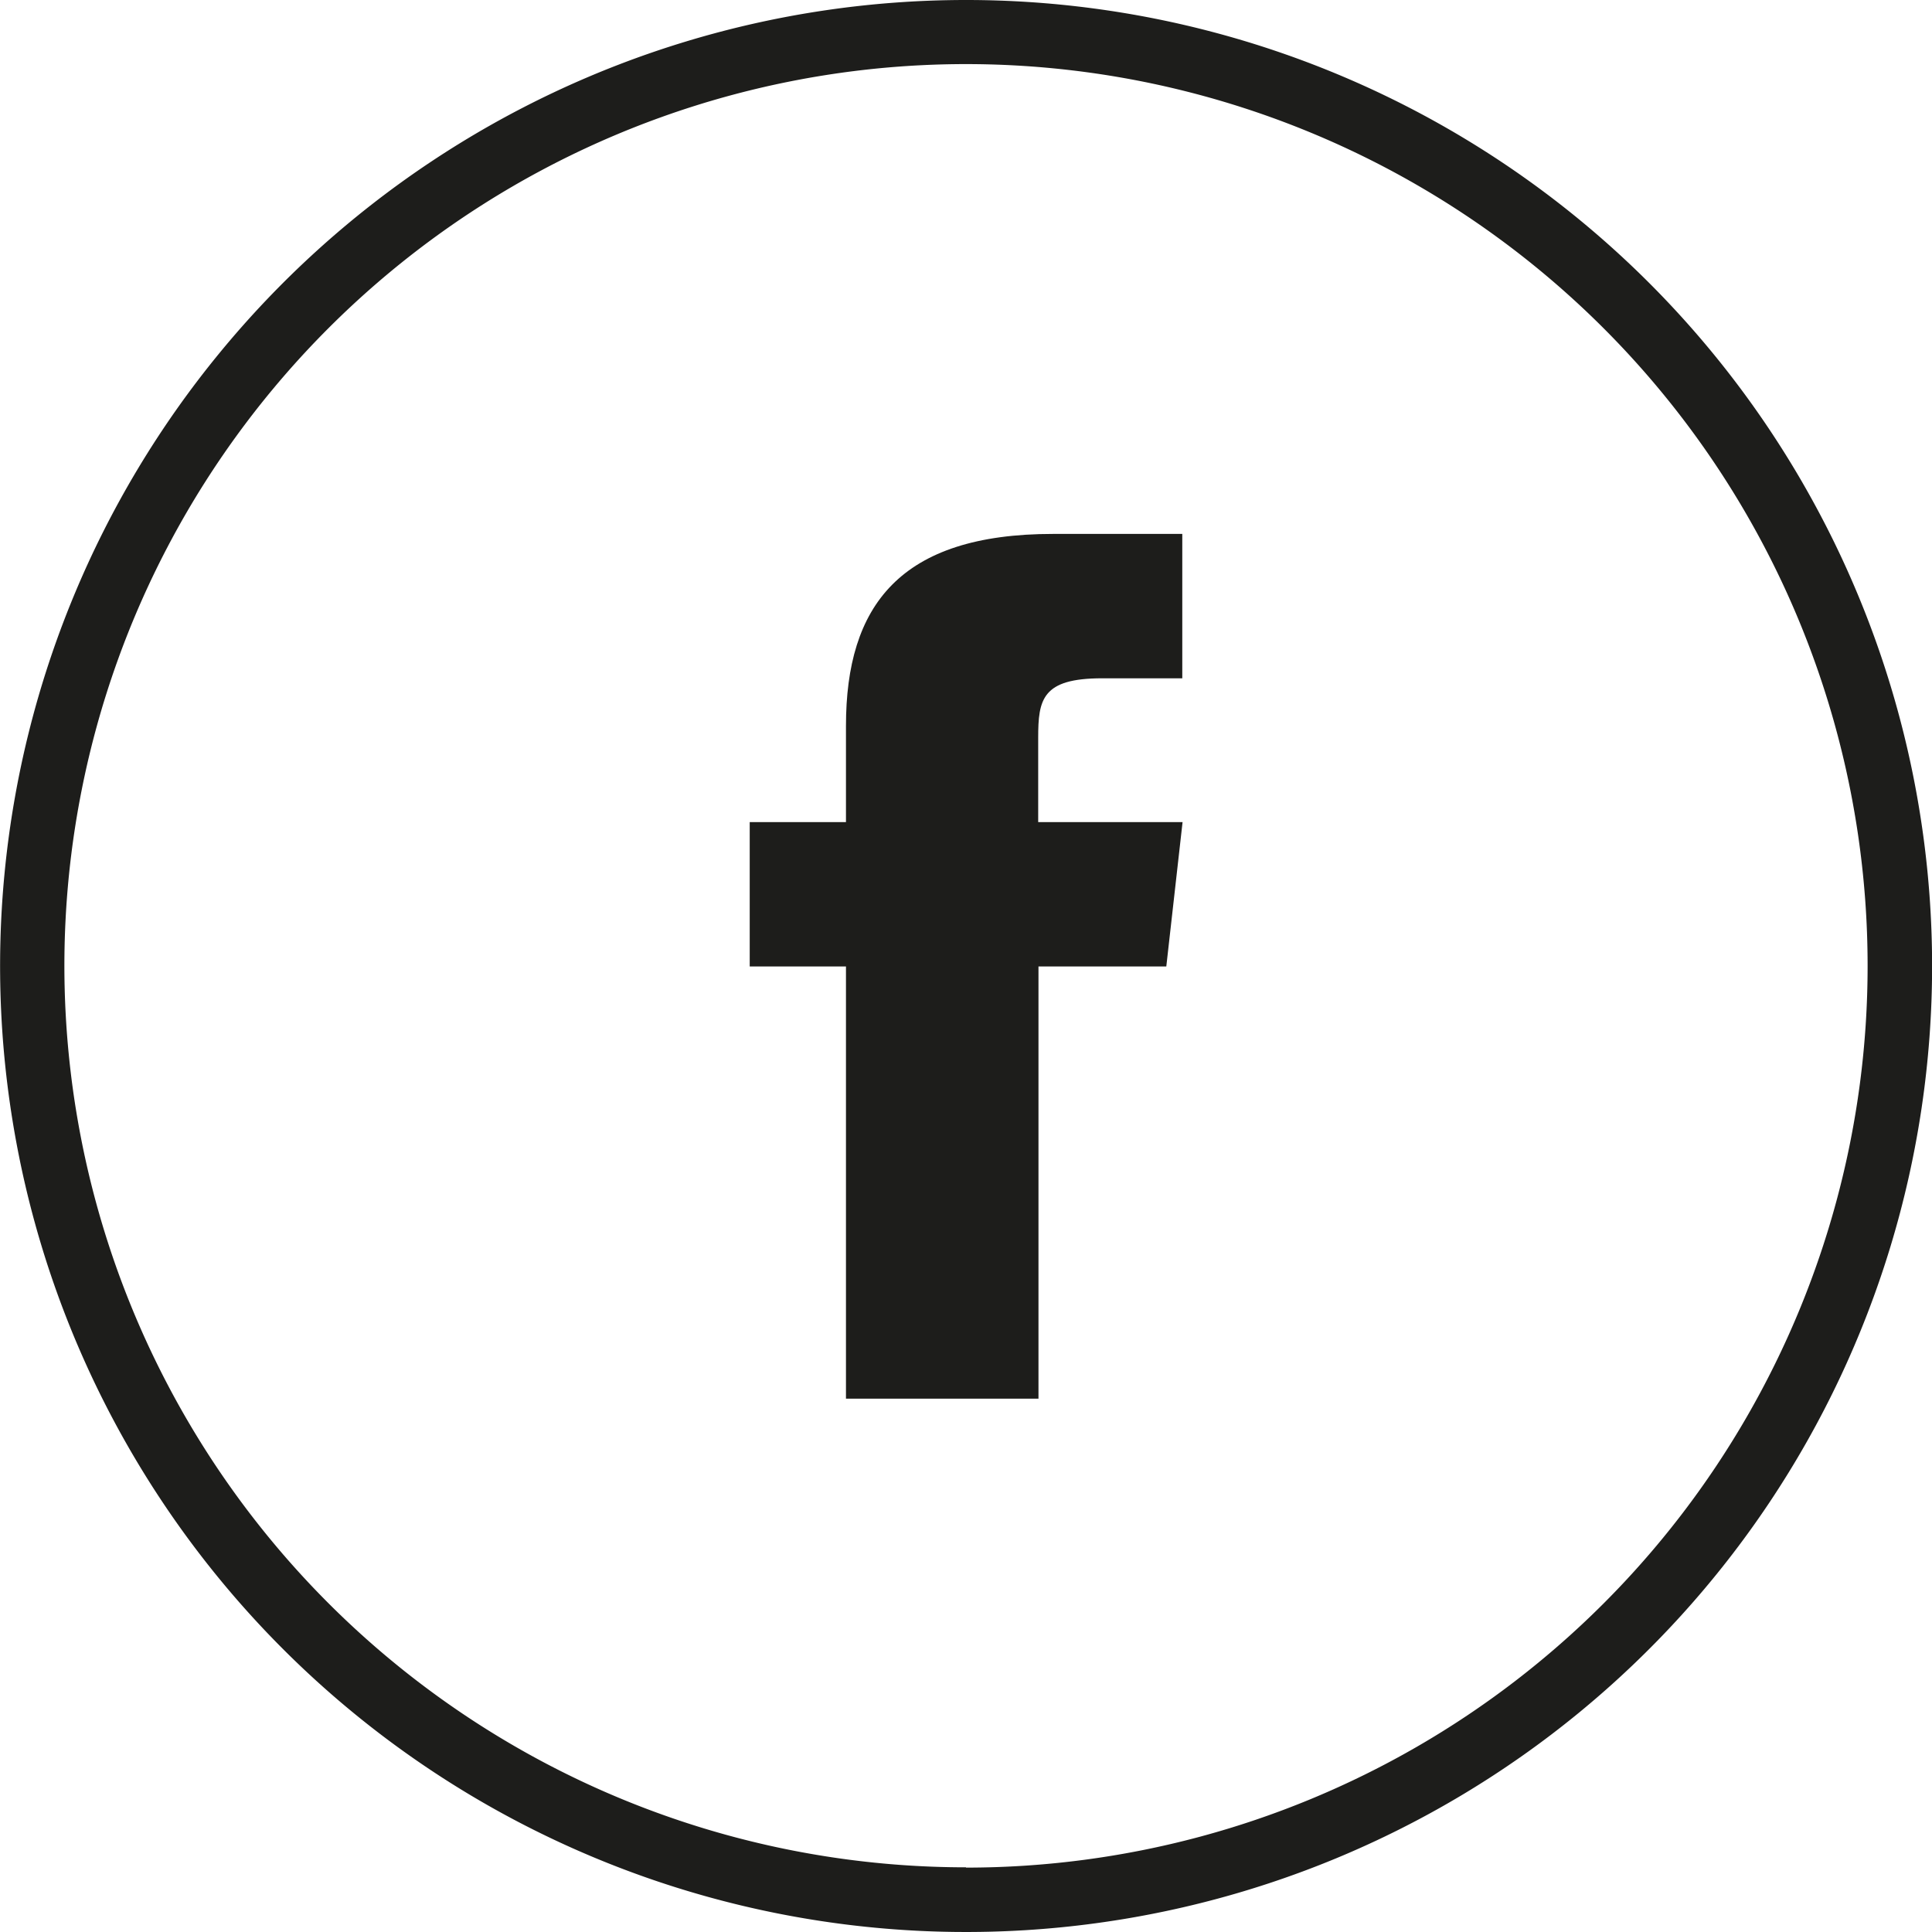<svg id="facebook" xmlns="http://www.w3.org/2000/svg" viewBox="0 0 200.72 200.72"><defs><style>.cls-1{fill:#1d1d1b;}</style></defs><path class="cls-1" d="M100.63.27A100.36,100.36,0,1,0,201,100.63,100.36,100.36,0,0,0,100.63.27Zm0,194a93.67,93.67,0,1,1,93.67-93.67A93.67,93.67,0,0,1,100.63,194.3Z" transform="translate(-0.27 -0.27)"/><path class="cls-1" d="M88.16,75.68v10h-10v15h10v44.9h20v-44.9h13.28l1.69-15h-15V76.93c0-4,.4-6.19,6.64-6.19h8.33v-15H109.71C93.74,55.73,88.16,63.21,88.16,75.68Z" transform="translate(-0.27 -0.27)"/></svg>